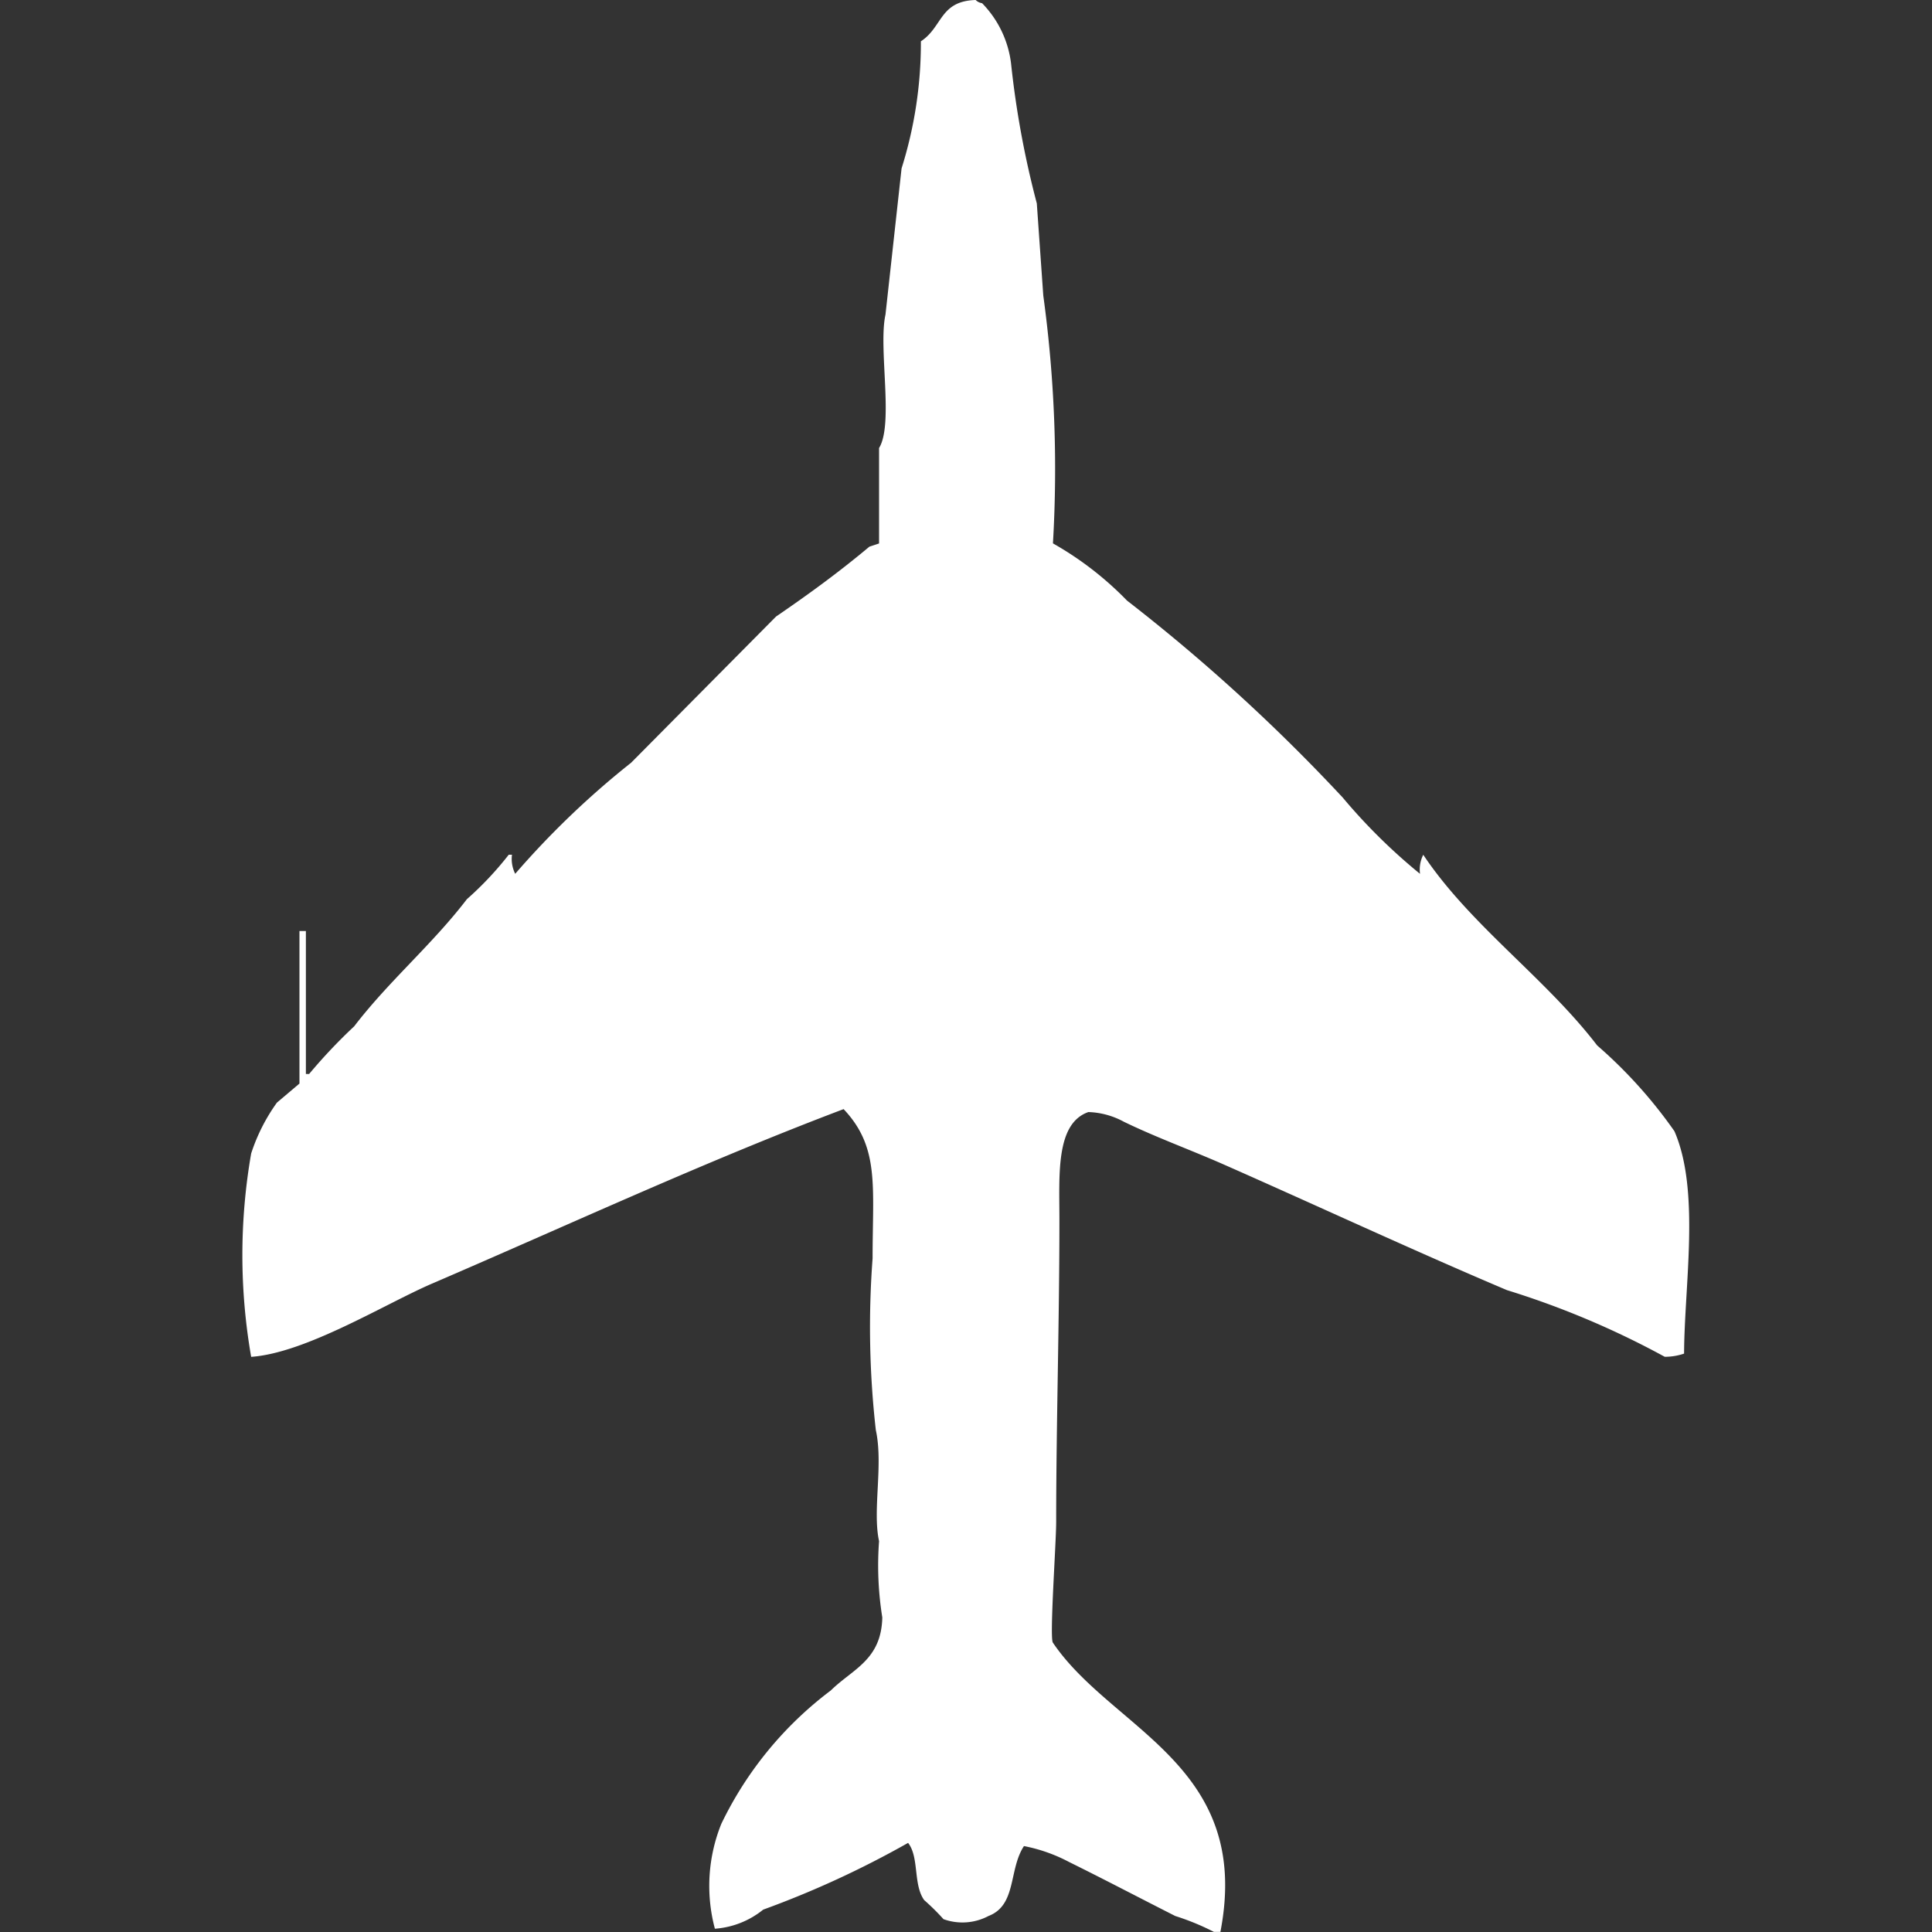 <svg width="40" height="40" viewBox="0 0 40 40" fill="#fff" xmlns="http://www.w3.org/2000/svg"><rect x="0" y="0" width="40" height="40" fill="#333333" stroke="none"/><path id="unit" fill-rule="evenodd" clip-rule="evenodd" d="M5.2,28.092a12.279,12.279,0,0,1,0-4.21,3.82,3.82,0,0,1,.533-1.053L6.2,22.434V19.276H6.333v2.96H6.4a11.108,11.108,0,0,1,.933-0.987c0.72-.94,1.614-1.692,2.333-2.632a6.833,6.833,0,0,0,.867-0.921H10.6a0.686,0.686,0,0,0,.067.395,17.8,17.8,0,0,1,2.4-2.3l3-3.026c0.7-.479,1.306-0.923,1.933-1.447l0.2-.066V9.276c0.308-.5-0.019-2.07.133-2.763l0.333-3.026a8.651,8.651,0,0,0,.4-2.632C19.518,0.561,19.452.022,20.2,0a0.242,0.242,0,0,0,.133.066,2.157,2.157,0,0,1,.6,1.25,19.3,19.3,0,0,0,.533,2.895L21.6,6.118a26.441,26.441,0,0,1,.2,5.132,6.8,6.8,0,0,1,1.533,1.184A37.6,37.6,0,0,1,27.8,16.513a11.862,11.862,0,0,0,1.6,1.579,0.685,0.685,0,0,1,.067-0.395c0.976,1.462,2.526,2.545,3.6,3.947a9.786,9.786,0,0,1,1.6,1.776c0.537,1.234.206,3.179,0.2,4.605a1.236,1.236,0,0,1-.4.066A17.77,17.77,0,0,0,31.2,26.711c-1.958-.829-3.985-1.774-5.933-2.632-0.691-.3-1.359-0.544-2-0.855a1.642,1.642,0,0,0-.733-0.2c-0.683.237-.6,1.312-0.6,2.237,0,2.092-.067,4.254-0.067,6.25,0,0.438-.142,2.422-0.067,2.5,1.224,1.81,4.136,2.528,3.467,5.987H25.133a5.129,5.129,0,0,0-.8-0.329c-0.705-.357-1.492-0.77-2.2-1.119a3.347,3.347,0,0,0-.933-0.329c-0.32.485-.147,1.222-0.733,1.447a1.153,1.153,0,0,1-.933.066,4.818,4.818,0,0,0-.4-0.395c-0.231-.321-0.1-0.888-0.333-1.184a19.852,19.852,0,0,1-3,1.382,1.788,1.788,0,0,1-1,.395,3.435,3.435,0,0,1,.133-2.171A7.546,7.546,0,0,1,17.2,35c0.452-.446,1.047-0.628,1.067-1.513a6.8,6.8,0,0,1-.067-1.579c-0.14-.64.091-1.581-0.067-2.3a18.959,18.959,0,0,1-.067-3.553c0-1.5.148-2.3-.6-3.092-2.887,1.092-5.678,2.39-8.533,3.618C7.964,27,6.331,28.013,5.2,28.092Z"/></svg>